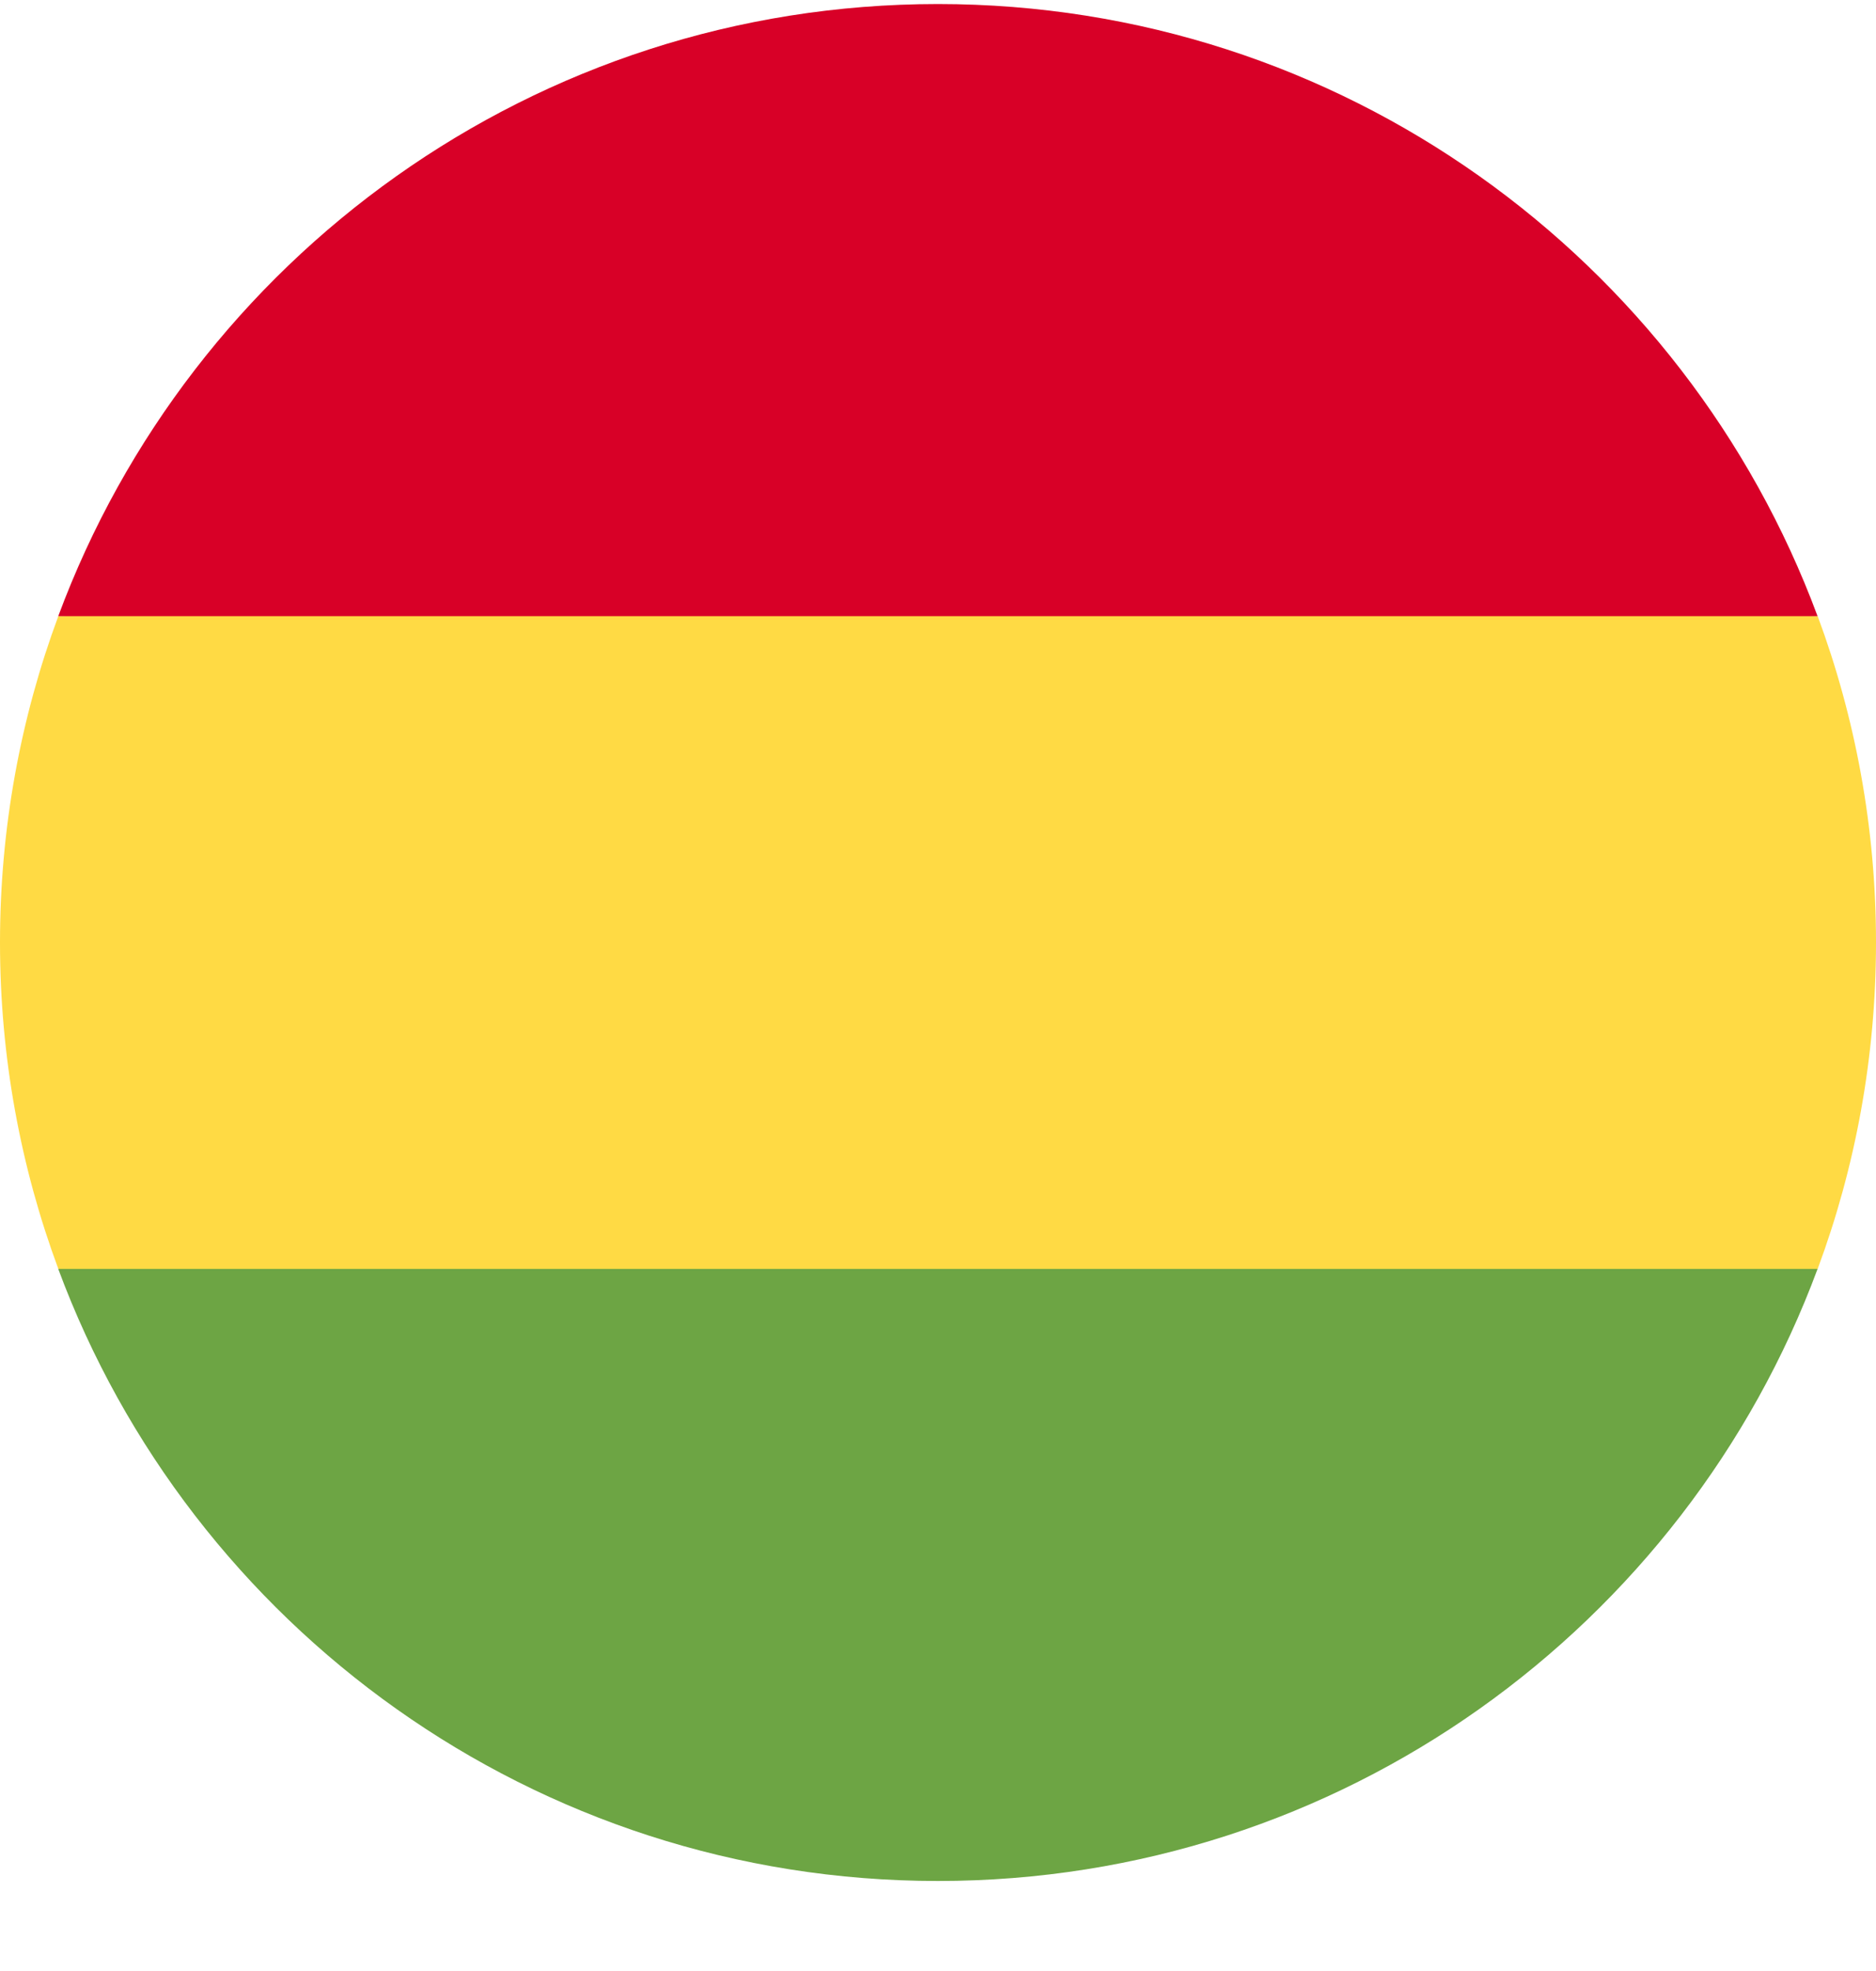 <?xml version="1.0" encoding="UTF-8"?> <svg xmlns="http://www.w3.org/2000/svg" width="20" height="21" viewBox="0 0 20 21" fill="none"><g clip-path="url(#clip0_23044_184620)"><path d="M20 10.042C20 8.819 19.78 7.647 19.378 6.564L10 6.129L0.622 6.564C0.22 7.647 0 8.819 0 10.042C0 11.265 0.22 12.437 0.622 13.52L10 13.955L19.378 13.52C19.78 12.437 20 11.265 20 10.042Z" fill="#FFDA44"></path><path d="M9.999 20.041C14.299 20.041 17.964 17.328 19.377 13.52H0.621C2.034 17.328 5.699 20.041 9.999 20.041Z" fill="#6DA544"></path><path d="M0.621 6.565H19.377C17.964 2.757 14.299 0.043 9.999 0.043C5.699 0.043 2.034 2.757 0.621 6.565Z" fill="#D80027"></path></g><defs><clipPath id="clip0_23044_184620"><rect width="20" height="20" fill="white" transform="translate(0 0.043)"></rect></clipPath></defs></svg> 